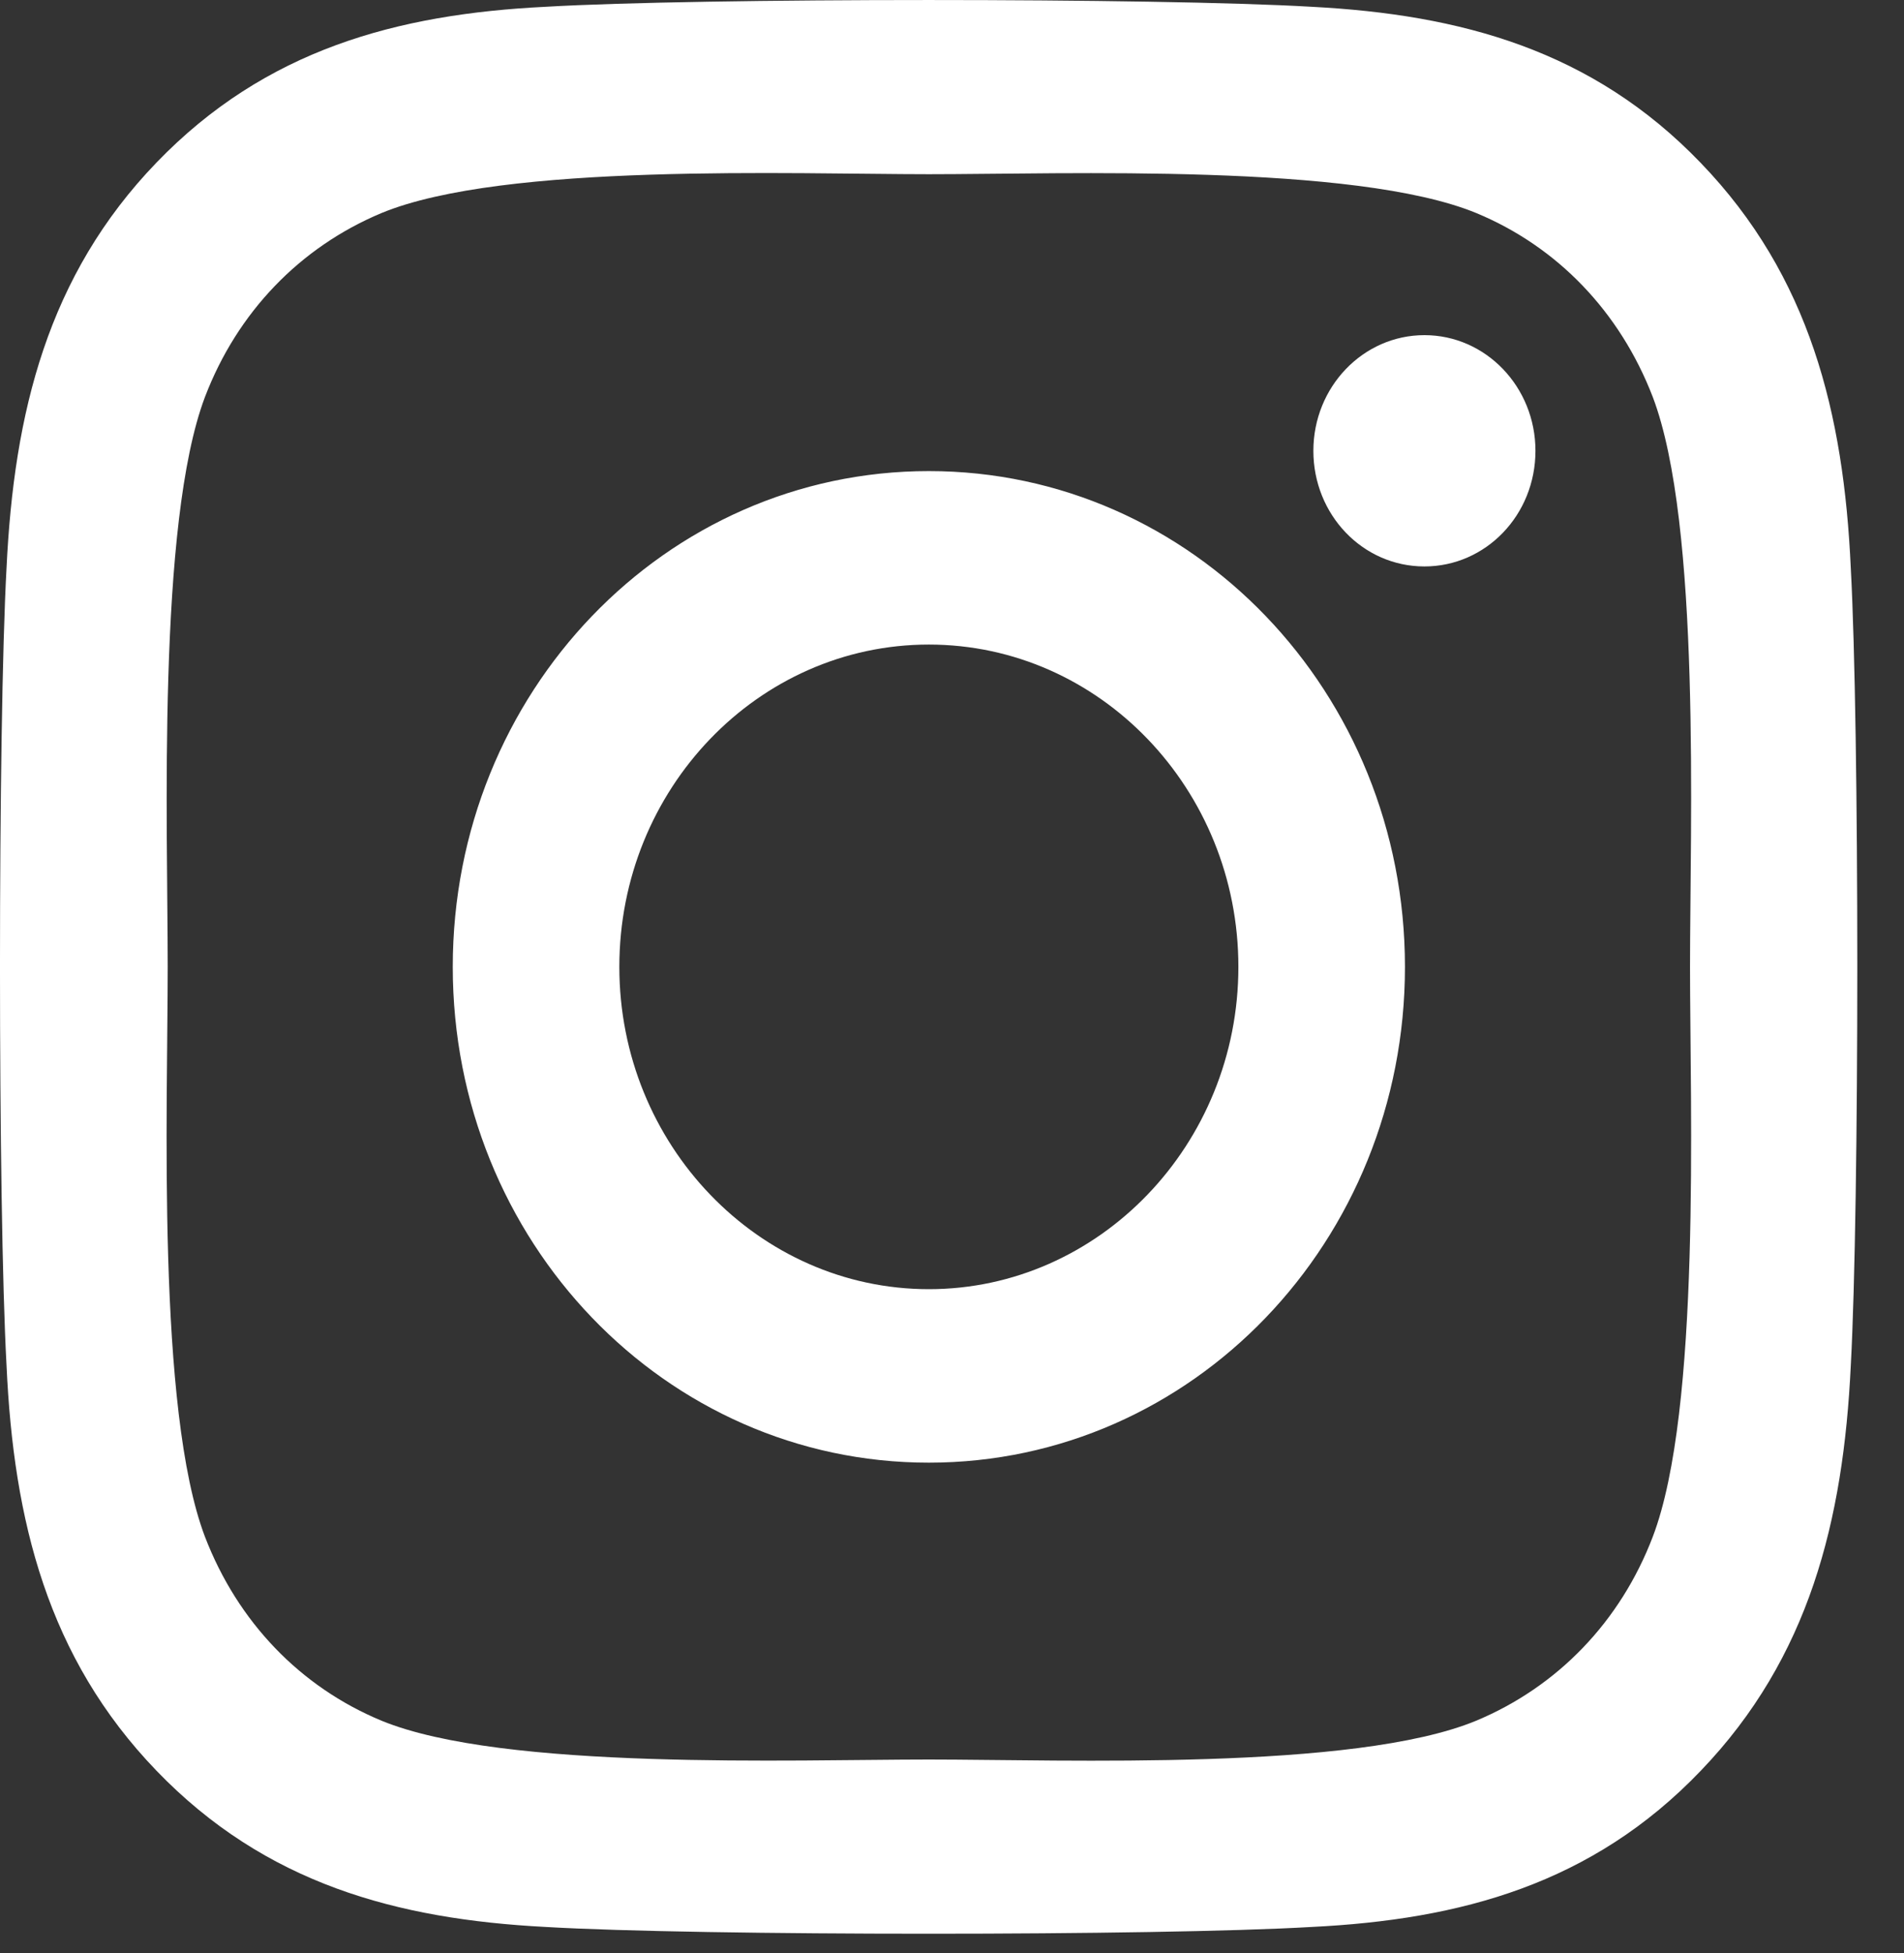 <svg width="39" height="40" fill="none" xmlns="http://www.w3.org/2000/svg"><rect width="100%" height="100%" fill="#333333" stroke="none"/><path d="M19.026 9.648c-5.398 0-9.752 4.534-9.752 10.154s4.354 10.154 9.752 10.154c5.398 0 9.752-4.534 9.752-10.154S24.424 9.648 19.026 9.648zm0 16.755c-3.488 0-6.34-2.96-6.34-6.601s2.843-6.601 6.34-6.601 6.34 2.96 6.34 6.601c0 3.64-2.852 6.601-6.34 6.601zm12.425-17.17c0 1.316-1.018 2.368-2.274 2.368-1.265 0-2.275-1.06-2.275-2.368 0-1.308 1.018-2.369 2.275-2.369 1.256 0 2.274 1.06 2.274 2.369zm6.459 2.403c-.144-3.172-.84-5.982-3.072-8.298-2.224-2.315-4.923-3.04-7.97-3.199-3.14-.185-12.552-.185-15.693 0-3.038.15-5.737.875-7.969 3.19C.974 5.645.286 8.455.134 11.628c-.179 3.27-.179 13.07 0 16.34.144 3.172.84 5.982 3.072 8.298 2.232 2.315 4.923 3.04 7.97 3.199 3.14.185 12.552.185 15.692 0 3.047-.15 5.746-.875 7.97-3.2 2.223-2.315 2.92-5.125 3.072-8.297.178-3.27.178-13.062 0-16.332zm-4.057 19.84c-.662 1.732-1.944 3.066-3.616 3.765-2.503 1.034-8.444.795-11.211.795-2.767 0-8.716.23-11.211-.795-1.664-.69-2.946-2.024-3.616-3.765-.993-2.607-.764-8.793-.764-11.674 0-2.881-.22-9.076.764-11.674.662-1.732 1.944-3.066 3.616-3.765 2.503-1.034 8.444-.795 11.211-.795 2.767 0 8.716-.23 11.212.795 1.663.69 2.944 2.024 3.615 3.765.993 2.607.764 8.793.764 11.674 0 2.88.229 9.076-.764 11.674z" fill="#fff"/></svg>